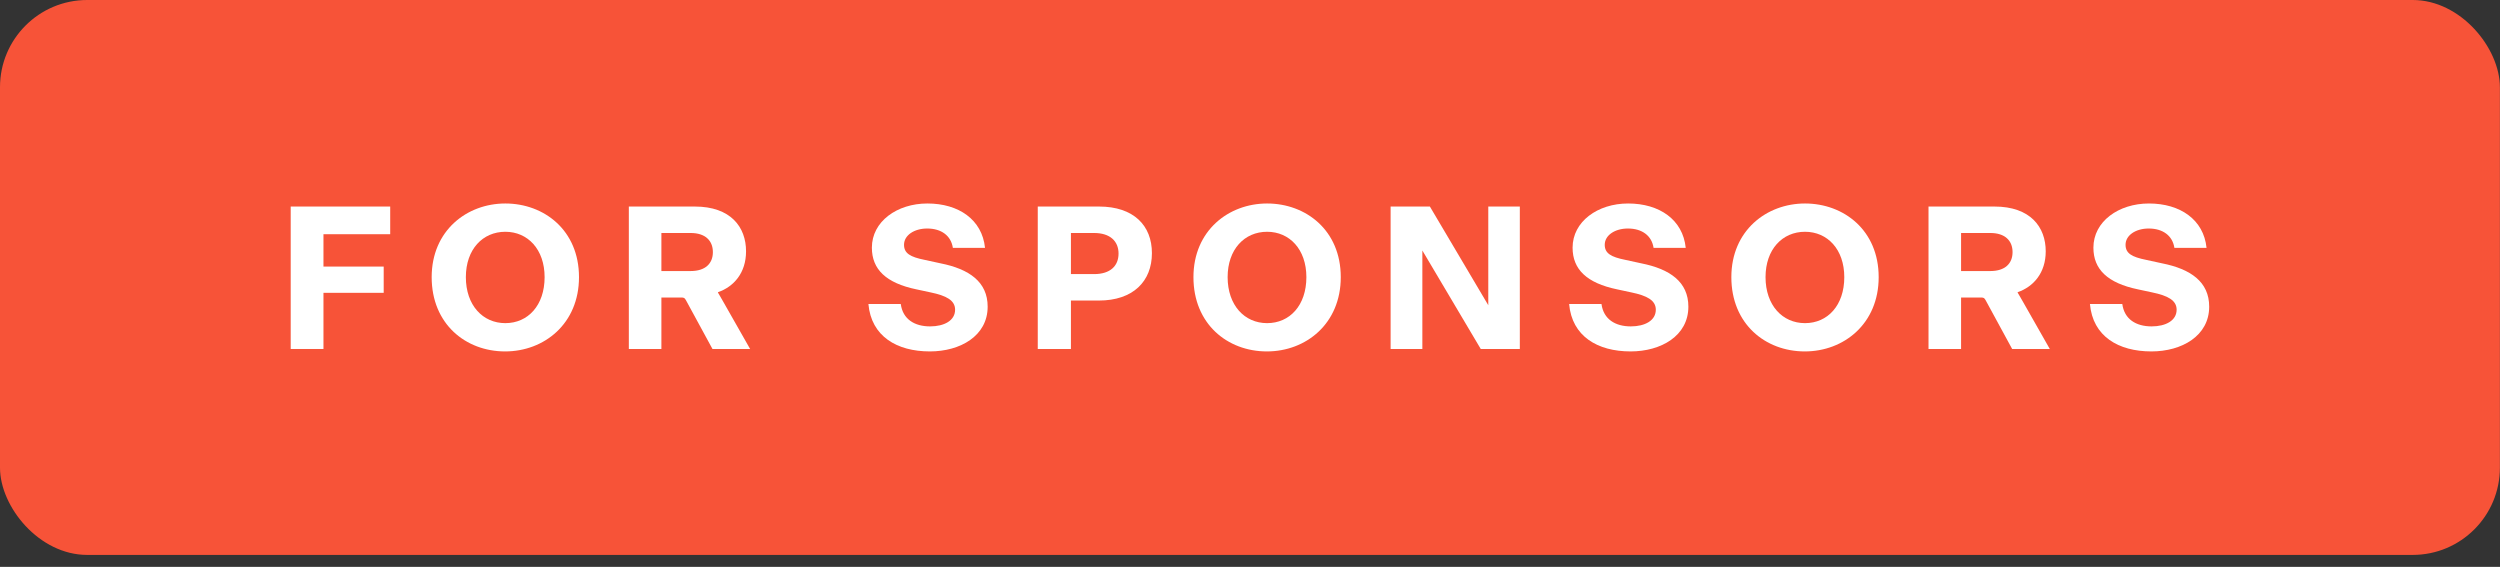 <svg width="172" height="39" viewBox="0 0 172 39" fill="none" xmlns="http://www.w3.org/2000/svg">
<rect x="0" y="0" width="172" height="39" fill="#333333" stroke="none"/>
<rect width="171.992" height="38.178" rx="6" fill="#F75338"/>
<path d="M148.016 24.178C145.748 24.178 143.984 23.142 143.788 20.916H146.014C146.154 21.966 146.966 22.456 148.03 22.456C149.01 22.456 149.752 22.05 149.752 21.308C149.752 20.664 149.15 20.342 148.072 20.118L147.092 19.908C145.006 19.474 144.026 18.536 144.026 17.038C144.026 15.246 145.748 14 147.848 14C149.99 14 151.614 15.106 151.81 17.052H149.598C149.472 16.212 148.8 15.722 147.834 15.722C146.938 15.722 146.238 16.184 146.238 16.842C146.238 17.43 146.672 17.682 147.652 17.878L148.744 18.116C150.718 18.508 151.992 19.39 151.992 21.098C151.992 23.114 150.102 24.178 148.016 24.178Z" fill="white"/>
<path d="M136.266 20.468H134.922V24.01H132.682V14.21H137.218C139.696 14.21 140.746 15.624 140.746 17.29C140.746 18.774 139.906 19.726 138.814 20.104V20.132C138.926 20.328 139.01 20.454 139.164 20.734L141.026 24.01H138.436L136.616 20.664C136.518 20.496 136.49 20.468 136.266 20.468ZM134.922 16.03V18.648H136.938C137.946 18.648 138.464 18.13 138.464 17.346C138.464 16.548 137.932 16.03 136.938 16.03H134.922Z" fill="white"/>
<path d="M124.171 24.178C121.455 24.178 119.117 22.288 119.117 19.068C119.117 15.862 121.539 14 124.185 14C126.845 14 129.253 15.834 129.253 19.068C129.253 22.274 126.859 24.178 124.171 24.178ZM124.185 22.232C125.739 22.232 126.887 21.014 126.887 19.068C126.887 17.15 125.725 15.946 124.185 15.946C122.631 15.946 121.469 17.15 121.469 19.068C121.469 21 122.631 22.232 124.185 22.232Z" fill="white"/>
<path d="M112.184 24.178C109.916 24.178 108.152 23.142 107.956 20.916H110.182C110.322 21.966 111.134 22.456 112.198 22.456C113.178 22.456 113.92 22.05 113.92 21.308C113.92 20.664 113.318 20.342 112.24 20.118L111.26 19.908C109.174 19.474 108.194 18.536 108.194 17.038C108.194 15.246 109.916 14 112.016 14C114.158 14 115.782 15.106 115.978 17.052H113.766C113.64 16.212 112.968 15.722 112.002 15.722C111.106 15.722 110.406 16.184 110.406 16.842C110.406 17.43 110.84 17.682 111.82 17.878L112.912 18.116C114.886 18.508 116.16 19.39 116.16 21.098C116.16 23.114 114.27 24.178 112.184 24.178Z" fill="white"/>
<path d="M101.876 24.01L97.858 17.234V24.01H95.674V14.21H98.376L102.394 21V14.21H104.564V24.01H101.876Z" fill="white"/>
<path d="M87.163 24.178C84.447 24.178 82.109 22.288 82.109 19.068C82.109 15.862 84.531 14 87.177 14C89.837 14 92.245 15.834 92.245 19.068C92.245 22.274 89.851 24.178 87.163 24.178ZM87.177 22.232C88.731 22.232 89.879 21.014 89.879 19.068C89.879 17.15 88.717 15.946 87.177 15.946C85.623 15.946 84.461 17.15 84.461 19.068C84.461 21 85.623 22.232 87.177 22.232Z" fill="white"/>
<path d="M71.398 24.01V14.21H75.612C78.006 14.21 79.252 15.526 79.252 17.416C79.252 19.362 77.95 20.678 75.598 20.678H73.68V24.01H71.398ZM73.68 18.858H75.276C76.382 18.858 76.956 18.298 76.956 17.444C76.956 16.59 76.368 16.03 75.276 16.03H73.68V18.858Z" fill="white"/>
<path d="M63.975 24.178C61.707 24.178 59.943 23.142 59.747 20.916H61.973C62.113 21.966 62.925 22.456 63.989 22.456C64.969 22.456 65.711 22.05 65.711 21.308C65.711 20.664 65.109 20.342 64.031 20.118L63.051 19.908C60.965 19.474 59.985 18.536 59.985 17.038C59.985 15.246 61.707 14 63.807 14C65.949 14 67.573 15.106 67.769 17.052H65.557C65.431 16.212 64.759 15.722 63.793 15.722C62.897 15.722 62.197 16.184 62.197 16.842C62.197 17.43 62.631 17.682 63.611 17.878L64.703 18.116C66.677 18.508 67.951 19.39 67.951 21.098C67.951 23.114 66.061 24.178 63.975 24.178Z" fill="white"/>
<path d="M46.848 20.468H45.504V24.01H43.264V14.21H47.8C50.278 14.21 51.328 15.624 51.328 17.29C51.328 18.774 50.488 19.726 49.396 20.104V20.132C49.508 20.328 49.592 20.454 49.746 20.734L51.608 24.01H49.018L47.198 20.664C47.1 20.496 47.072 20.468 46.848 20.468ZM45.504 16.03V18.648H47.52C48.528 18.648 49.046 18.13 49.046 17.346C49.046 16.548 48.514 16.03 47.52 16.03H45.504Z" fill="white"/>
<path d="M34.753 24.178C32.037 24.178 29.699 22.288 29.699 19.068C29.699 15.862 32.121 14 34.767 14C37.427 14 39.835 15.834 39.835 19.068C39.835 22.274 37.441 24.178 34.753 24.178ZM34.767 22.232C36.321 22.232 37.469 21.014 37.469 19.068C37.469 17.15 36.307 15.946 34.767 15.946C33.213 15.946 32.051 17.15 32.051 19.068C32.051 21 33.213 22.232 34.767 22.232Z" fill="white"/>
<path d="M26.398 20.146H22.254V24.01H20V14.21H26.846V16.114H22.254V18.34H26.398V20.146Z" fill="white"/>
</svg>
